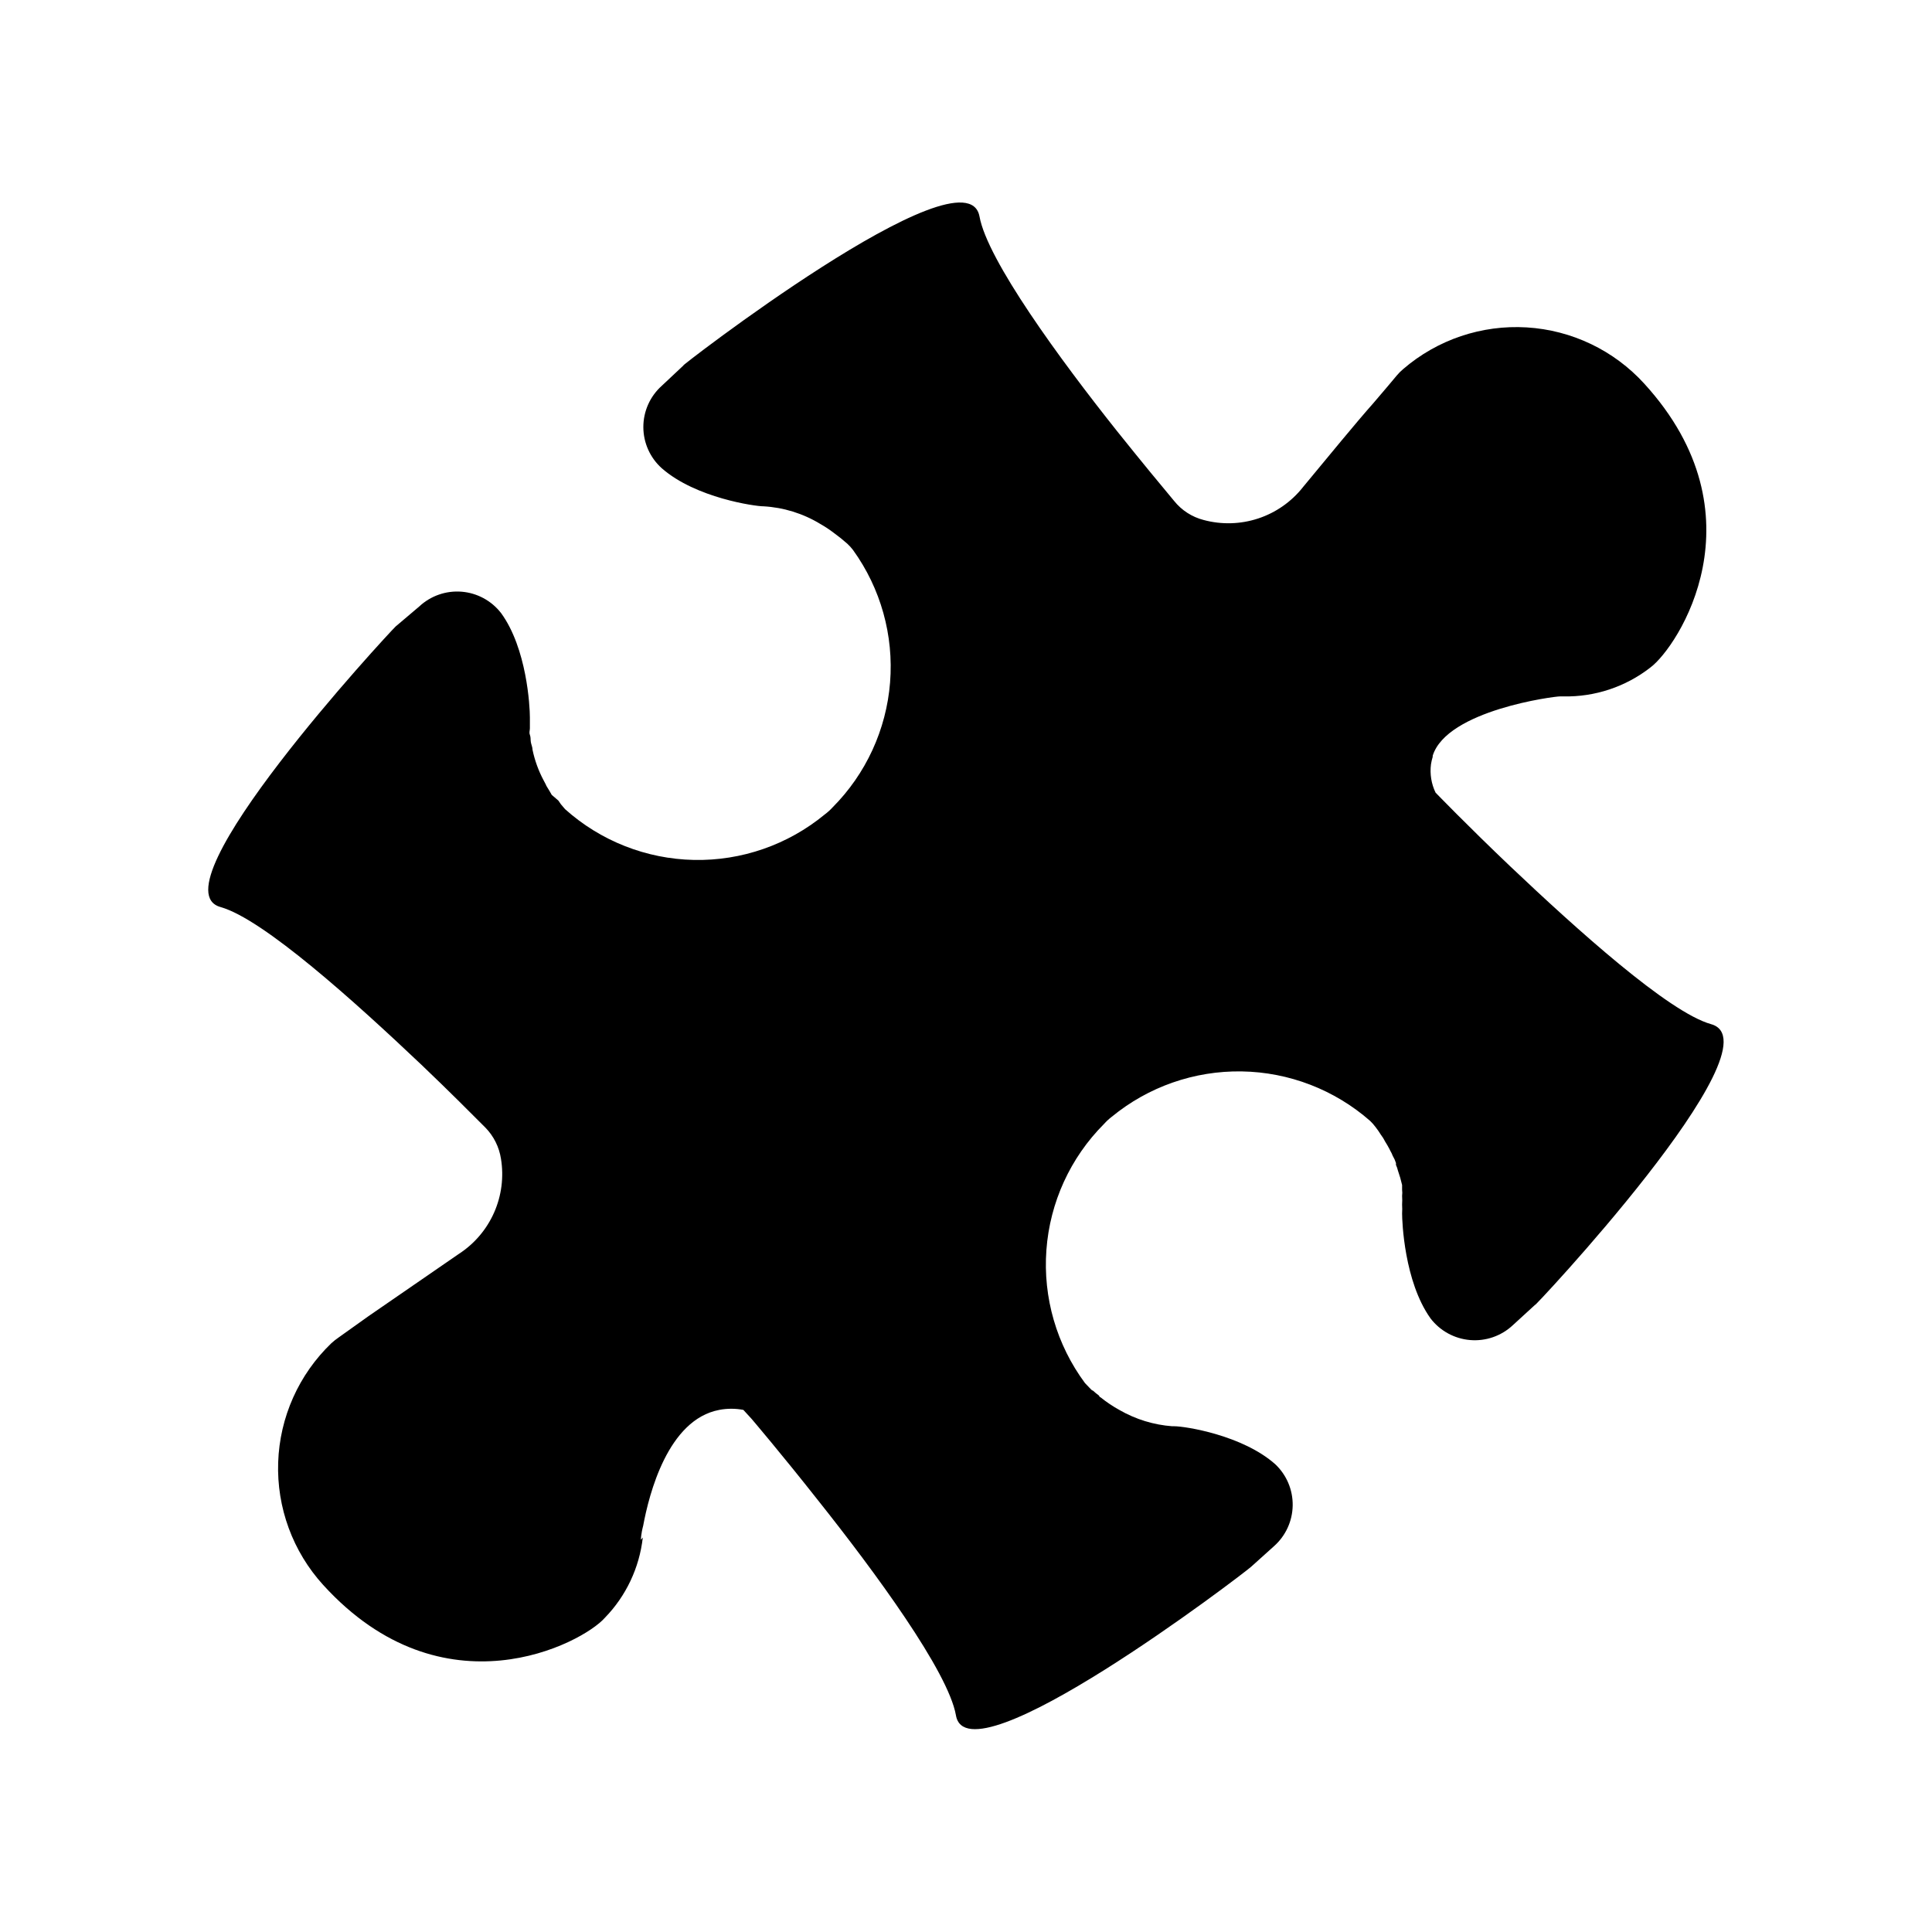 <?xml version="1.0" encoding="UTF-8"?>
<!-- Uploaded to: SVG Repo, www.svgrepo.com, Generator: SVG Repo Mixer Tools -->
<svg fill="#000000" width="800px" height="800px" version="1.1" viewBox="144 144 512 512" xmlns="http://www.w3.org/2000/svg">
 <path d="m202.45 384.38c11.336 3.176 35.719 25.191 53.203 41.766 7.406 7.055 13.551 13.25 16.977 16.676l0.004 0.004c2.203 2.254 3.648 5.144 4.129 8.262 0.789 4.824 0.16 9.777-1.82 14.25-1.977 4.473-5.211 8.273-9.312 10.938l-23.98 16.523-7.91 5.644c-0.672 0.461-1.312 0.965-1.914 1.512-8.645 8.293-13.707 19.633-14.109 31.602-0.406 11.973 3.879 23.629 11.941 32.484 31.84 34.965 68.668 15.465 74.613 8.715 5.637-5.785 9.18-13.285 10.078-21.309l-0.504 0.605s0-1.461 0.605-3.727c1.562-8.414 6.551-28.113 20.152-30.684v-0.004c2.113-0.402 4.285-0.402 6.398 0l2.168 2.367s7.91 9.27 17.633 21.613c15.113 18.992 34.461 45.344 36.527 56.93 3.019 18.34 76.02-37.328 78.238-39.344l6.047-5.441c3.094-2.738 4.894-6.648 4.961-10.781 0.066-4.129-1.605-8.098-4.609-10.934-8.664-7.707-23.879-10.078-26.801-10.078h-0.504l-0.004 0.004c-4.91-0.367-9.68-1.832-13.953-4.285-1.773-0.977-3.461-2.106-5.039-3.375-0.207-0.066-0.359-0.242-0.402-0.453-0.578-0.422-1.133-0.875-1.664-1.359-0.301 0-0.605-0.504-0.906-0.754l-1.16-1.211c-7.523-10.152-11.152-22.668-10.227-35.27 0.922-12.605 6.34-24.457 15.266-33.402 0.625-0.699 1.32-1.344 2.066-1.914 9.691-7.961 21.898-12.219 34.438-12.016s24.602 4.856 34.031 13.125c0.531 0.512 1.02 1.07 1.461 1.664 0.488 0.629 0.941 1.285 1.359 1.965 0.449 0.578 0.84 1.203 1.16 1.863 0.402 0.605 0.754 1.258 1.109 1.914l0.301 0.605 0.301 0.555 0.301 0.707 0.004-0.004c0.355 0.605 0.645 1.246 0.855 1.914-0.027 0.168-0.027 0.34 0 0.504 0.219 0.469 0.387 0.957 0.504 1.461 0.445 1.254 0.816 2.531 1.109 3.832v1.258c0.07 0.535 0.07 1.078 0 1.613 0.051 0.77 0.051 1.543 0 2.316 0.047 0.789 0.047 1.578 0 2.367 0 2.066 0.555 17.984 7.508 27.762h-0.004c2.527 3.32 6.34 5.418 10.496 5.773 4.156 0.355 8.27-1.066 11.32-3.91l5.996-5.492c-2.469 3.074 65.496-69.121 46.551-74.312-11.285-3.176-35.668-25.191-53.152-41.766-11.387-10.832-19.852-19.598-19.852-19.598h0.004c-1.125-2.332-1.543-4.941-1.211-7.508 0.102-0.664 0.254-1.32 0.453-1.965v-0.301c3.777-12.09 32.445-15.77 33.754-15.719h0.859c8.344 0.18 16.492-2.523 23.074-7.656 7.305-5.441 30.23-40.305-1.613-75.219-8.047-8.84-19.223-14.188-31.152-14.914-11.93-0.723-23.672 3.234-32.73 11.031-0.621 0.52-1.195 1.094-1.715 1.715-1.059 1.309-3.223 3.828-6.098 7.203-5.039 5.691-11.637 13.805-18.793 22.418l0.004 0.004c-3.059 3.856-7.18 6.731-11.852 8.27-4.676 1.539-9.695 1.676-14.445 0.395-3.082-0.793-5.82-2.559-7.812-5.039-3.125-3.727-8.664-10.43-15.113-18.488-15.113-18.992-34.41-45.344-36.477-56.93-3.574-18.945-81.668 41.613-78.391 39.445l-5.793 5.441c-3.113 2.781-4.894 6.758-4.894 10.934s1.781 8.152 4.894 10.934c9.02 7.91 24.836 10.078 26.902 10.078v-0.004c5.348 0.293 10.539 1.902 15.113 4.688 1.246 0.707 2.441 1.496 3.578 2.367 1.238 0.895 2.434 1.855 3.578 2.871 0.551 0.512 1.055 1.066 1.508 1.664 7.332 10.168 10.809 22.609 9.812 35.105-0.996 12.496-6.402 24.23-15.25 33.109-0.629 0.688-1.32 1.309-2.066 1.863-9.746 8.035-22.047 12.312-34.672 12.051-12.629-0.258-24.742-5.035-34.148-13.461l-1.109-1.309-0.656-0.957-1.762-1.512c-0.352-0.656-0.754-1.309-1.16-1.965-0.402-0.656-0.25-0.402-0.352-0.656-0.102-0.25-0.453-0.855-0.656-1.258-1.348-2.539-2.332-5.25-2.922-8.062 0-0.707-0.352-1.41-0.453-2.066-0.102-0.656 0-1.258-0.25-1.914s0-1.109 0-1.715v-2.316-0.605c0-2.922-0.805-18.289-7.656-27.66l-0.004 0.004c-2.535-3.266-6.332-5.309-10.453-5.637-4.121-0.324-8.191 1.098-11.211 3.922l-6.246 5.293c-2.066 1.965-64.438 69.375-46.402 74.359z"/>
</svg>